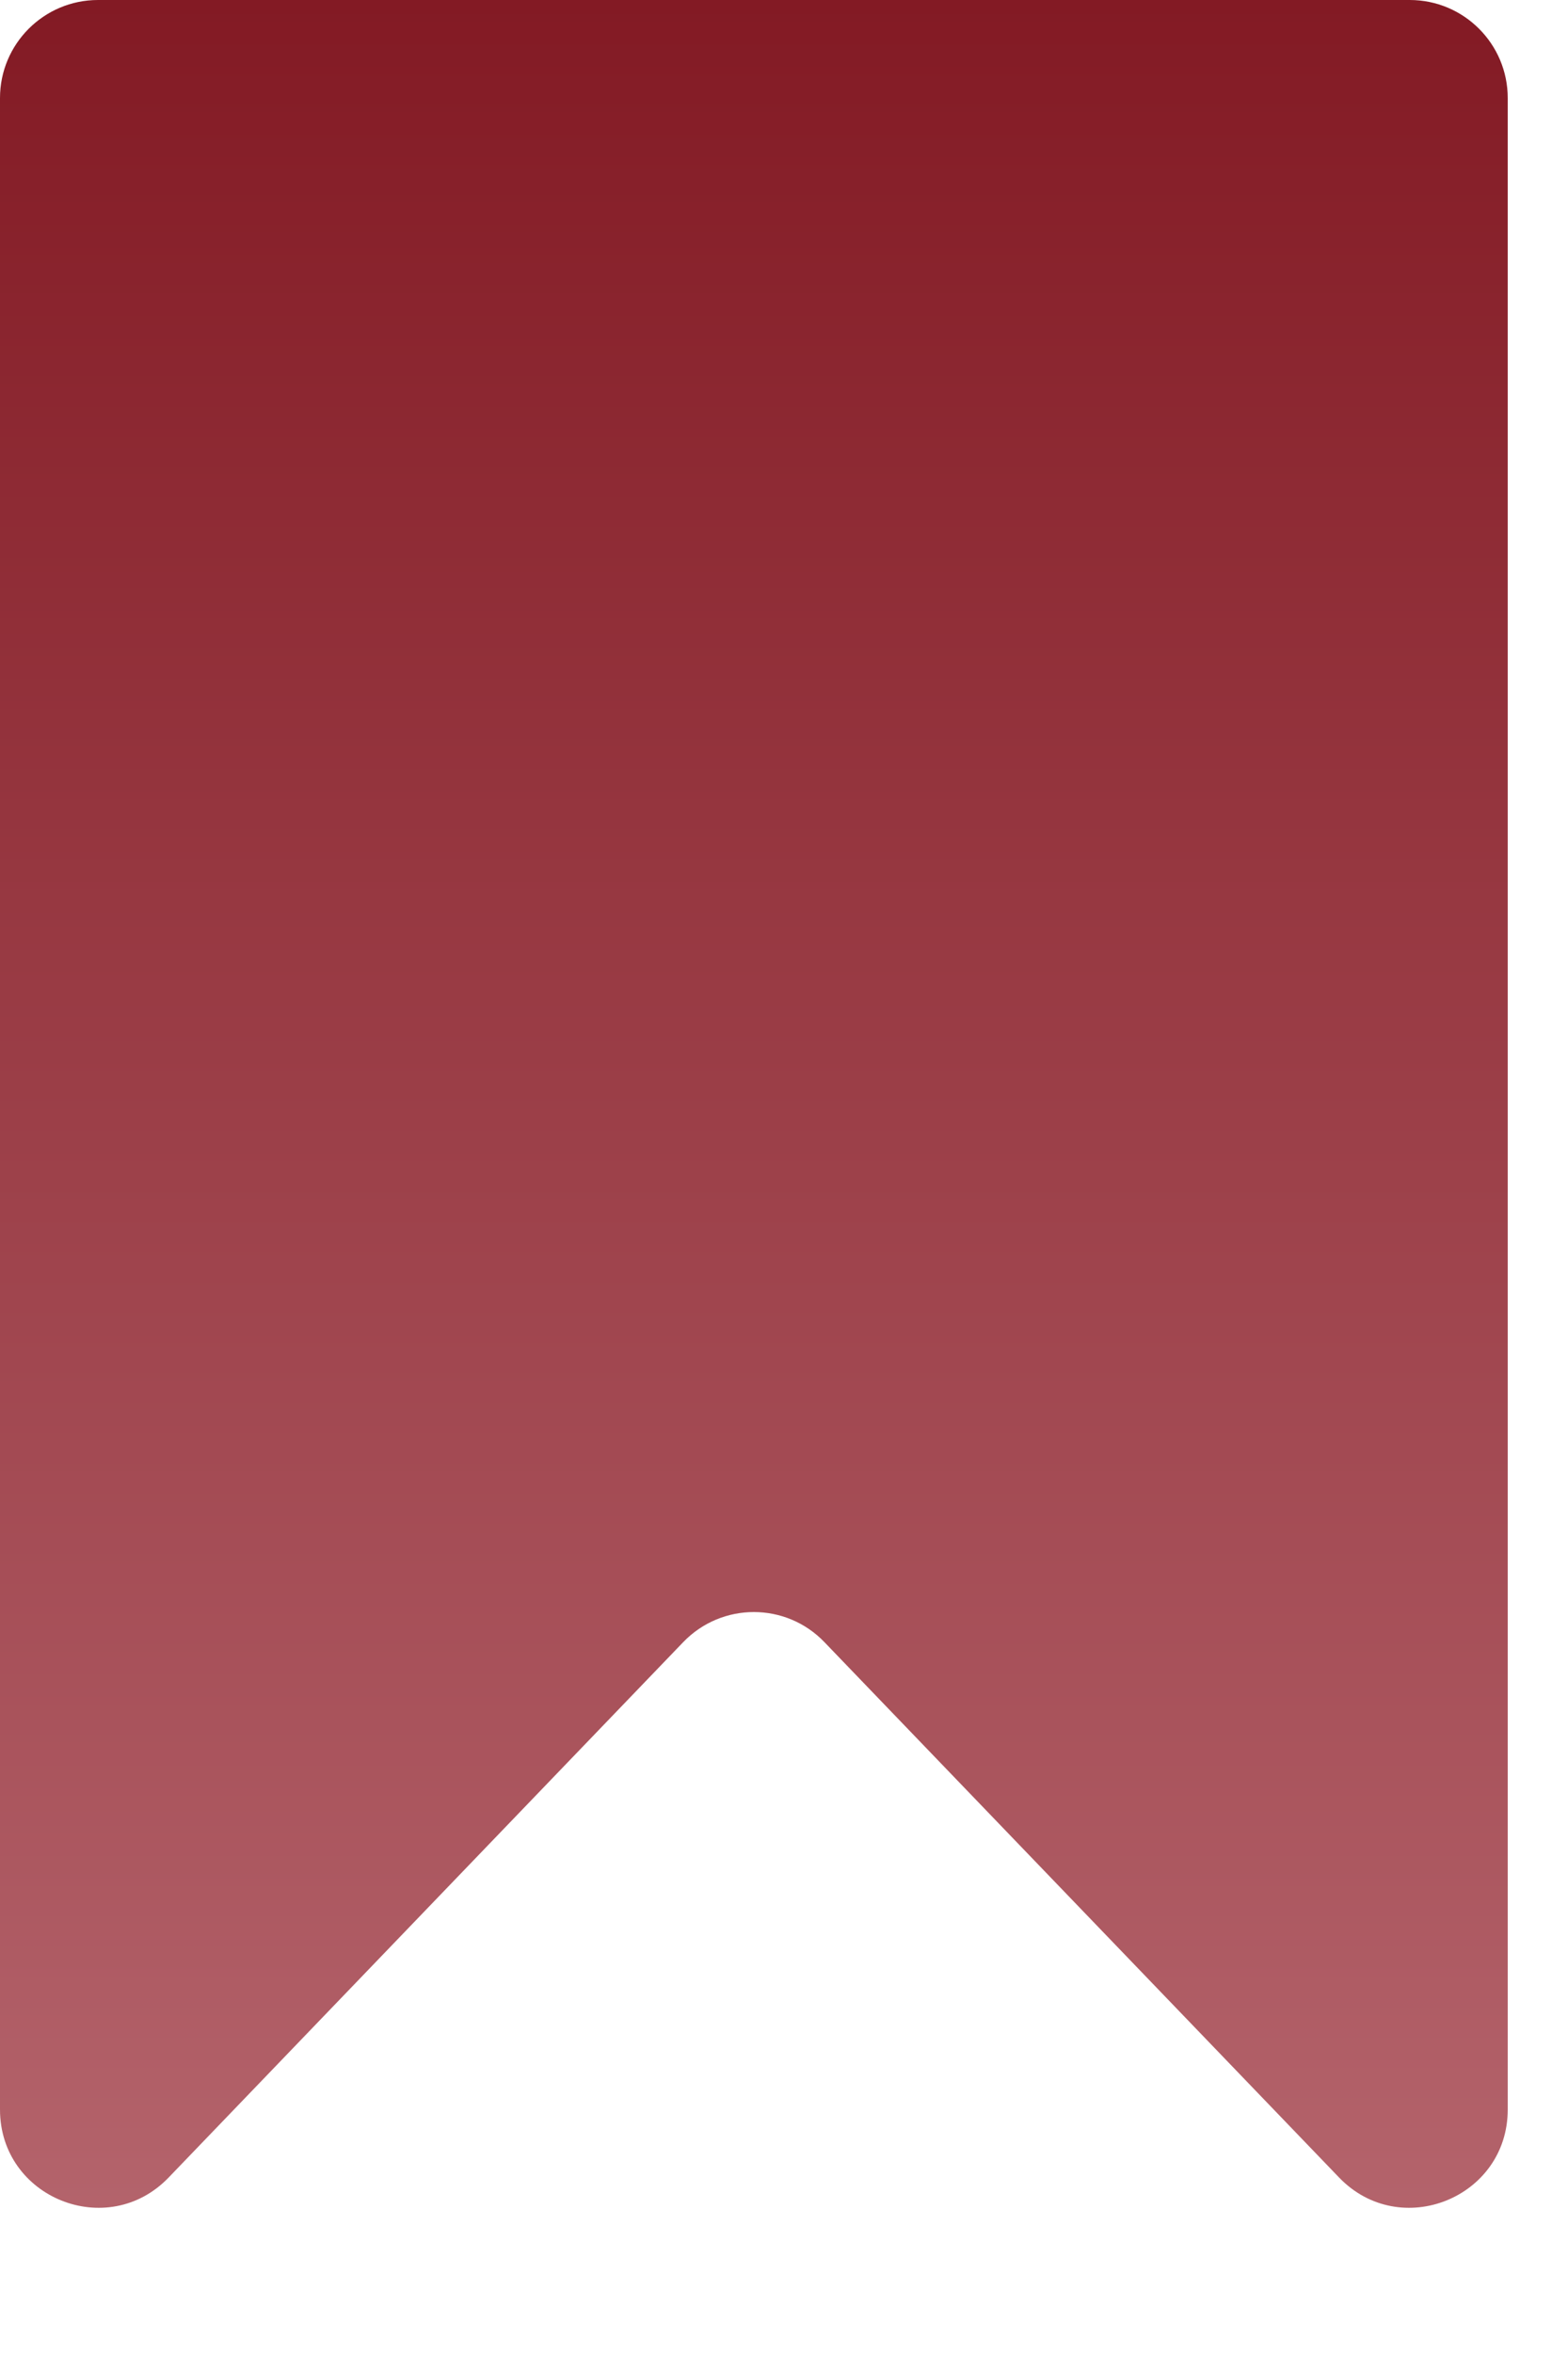 <?xml version="1.0" encoding="UTF-8"?> <svg xmlns="http://www.w3.org/2000/svg" width="16" height="24" viewBox="0 0 16 24" fill="none"> <path d="M0 1C0 0.448 0.448 0 1 0H14.385C14.937 0 15.385 0.448 15.385 1V21.517C15.385 22.418 14.288 22.859 13.664 22.21L8.413 16.75C8.02 16.34 7.365 16.34 6.971 16.75L1.721 22.21C1.097 22.859 0 22.418 0 21.517V1Z" fill="url(#paint0_linear_217_318)"></path> <defs> <linearGradient id="paint0_linear_217_318" x1="7.692" y1="0" x2="7.692" y2="24" gradientUnits="userSpaceOnUse"> <stop stop-color="#831A24"></stop> <stop offset="1" stop-color="#B76870"></stop> </linearGradient> </defs> </svg> 